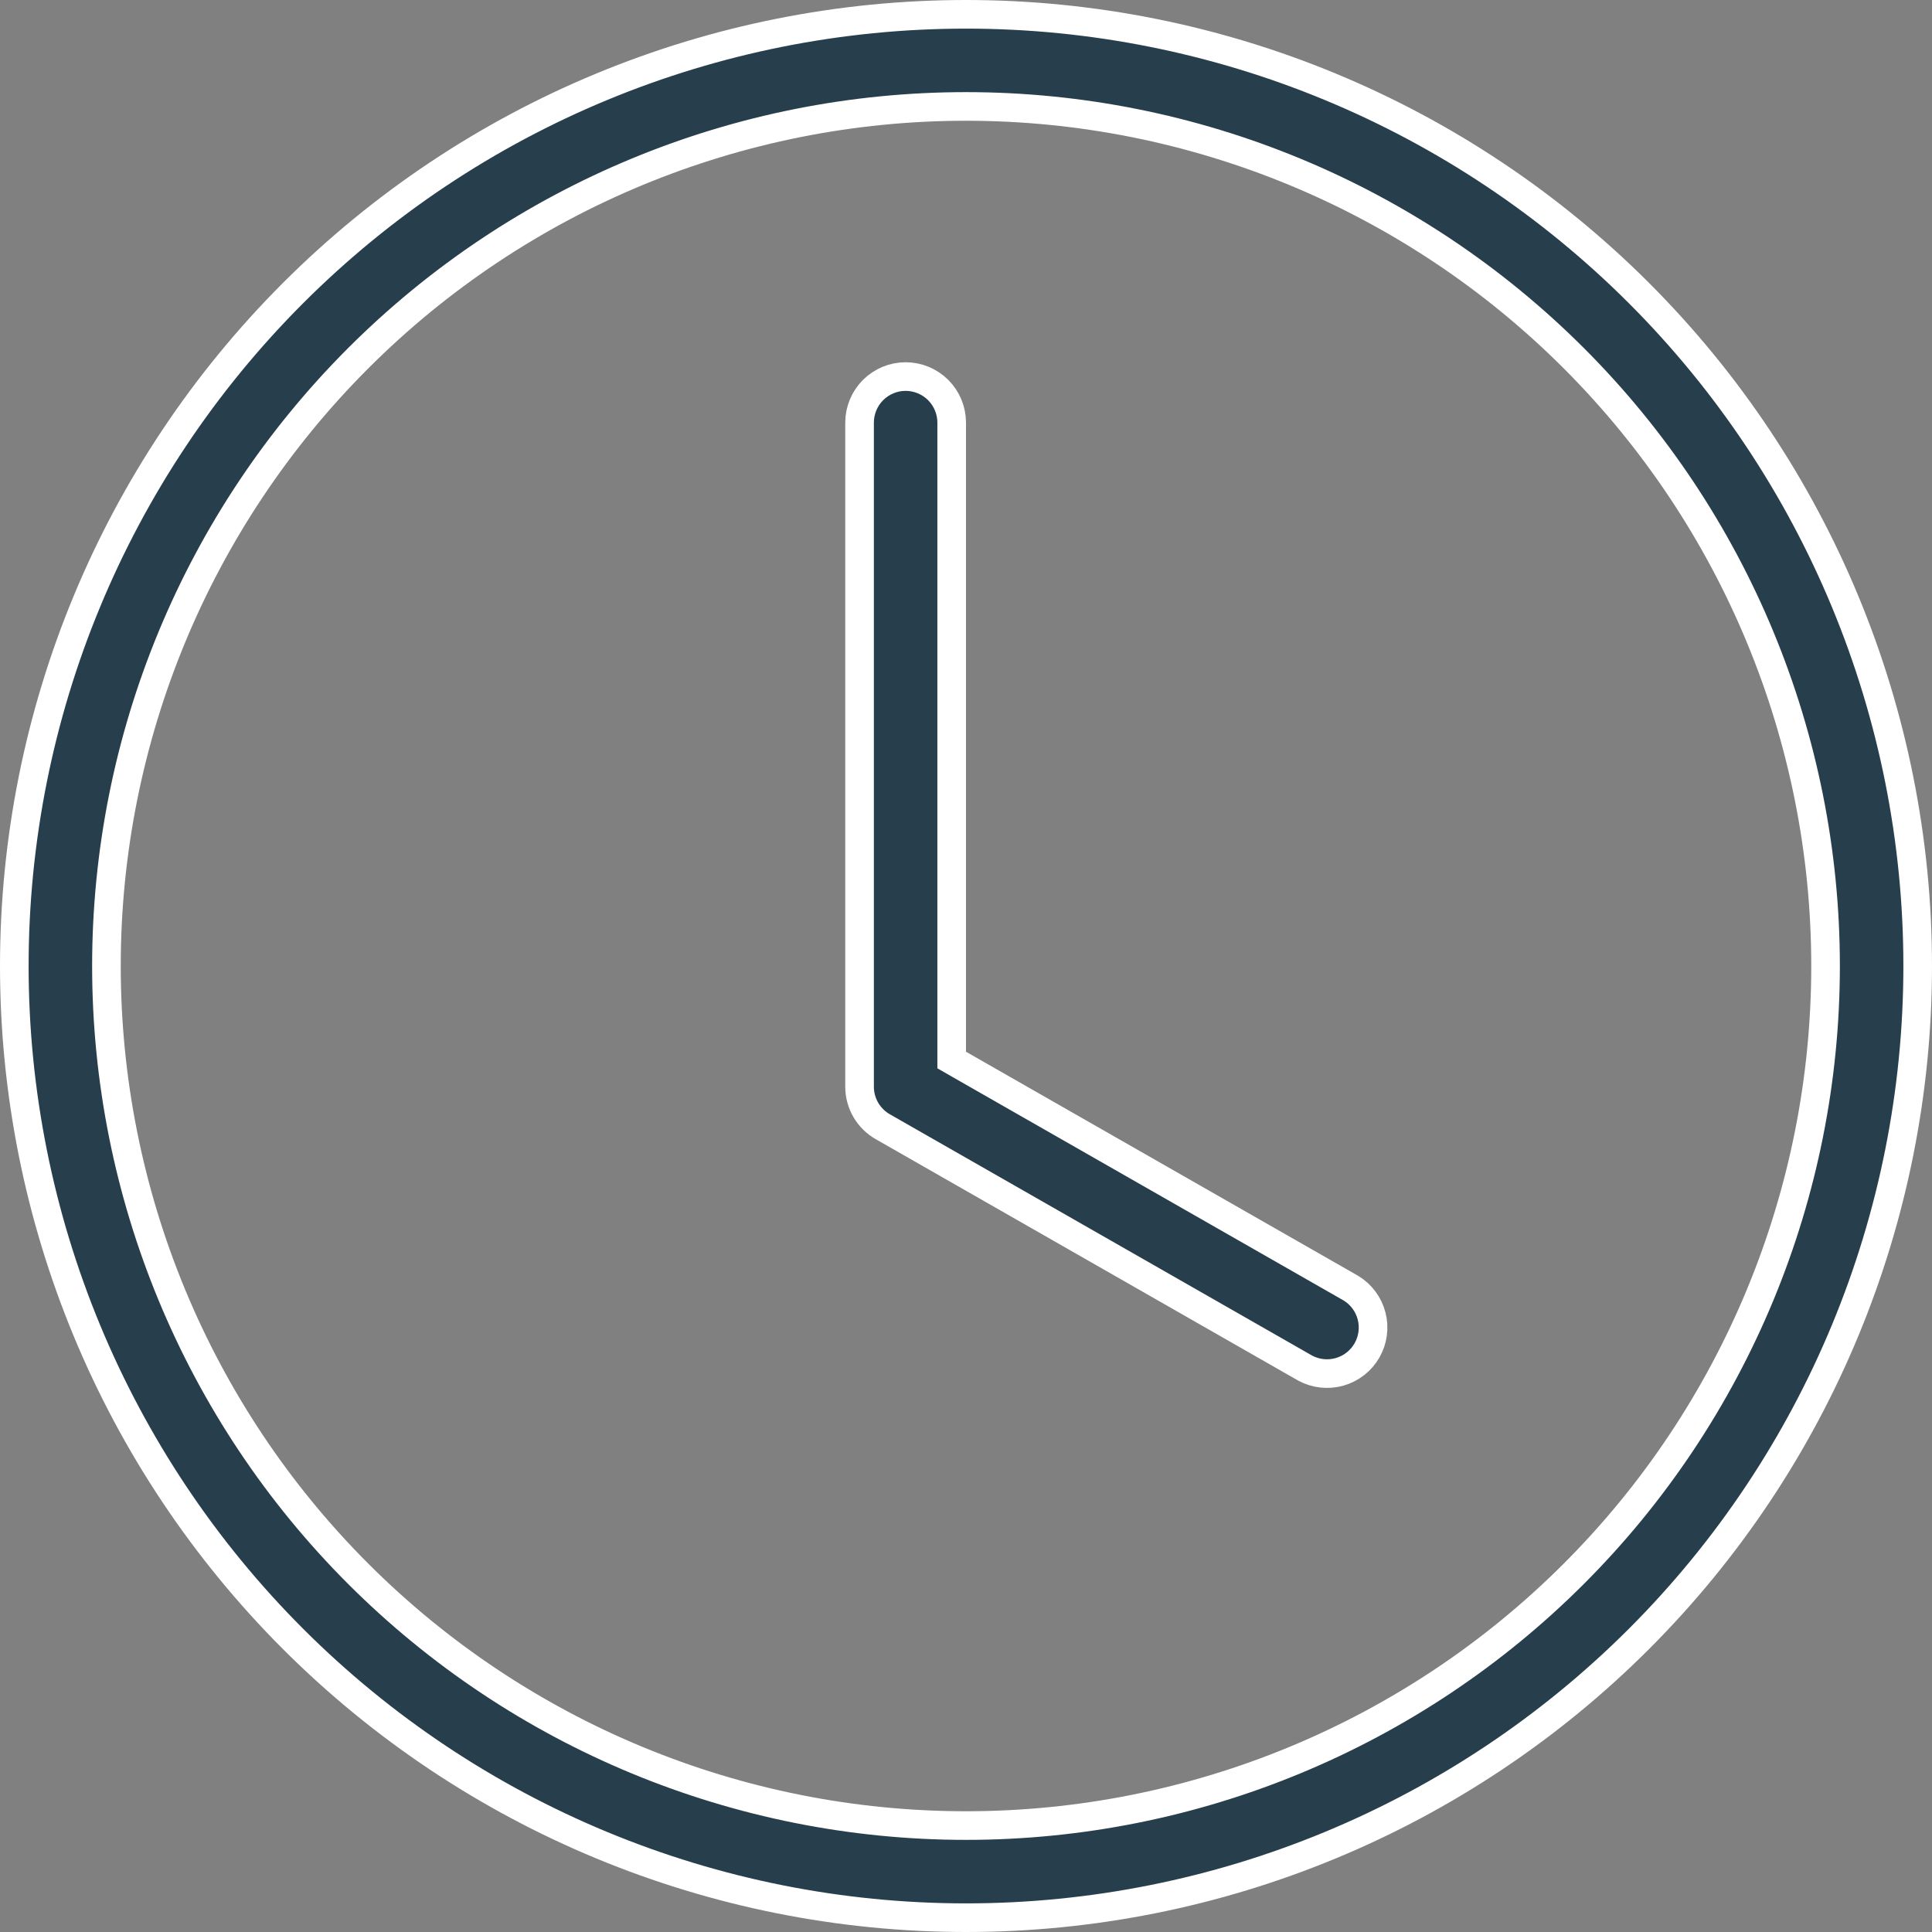 <svg xmlns="http://www.w3.org/2000/svg" width="54" height="54" viewBox="0 0 54 54" fill="none"><rect x="0" y="0" width="54" height="54" fill="#808080" stroke="none"/><path d="M24.674 31.492L24.674 31.492C24.477 31.38 24.313 31.217 24.199 31.021C24.085 30.825 24.025 30.602 24.025 30.375C24.025 30.375 24.025 30.375 24.025 30.375L24.025 11.812C24.025 11.471 24.161 11.144 24.402 10.902C24.644 10.661 24.971 10.525 25.312 10.525C25.654 10.525 25.981 10.661 26.223 10.902C26.464 11.144 26.6 11.471 26.6 11.812V29.396V29.628L26.802 29.744L37.759 36.005C38.045 36.179 38.252 36.457 38.336 36.781C38.421 37.106 38.375 37.452 38.208 37.744C38.041 38.036 37.767 38.251 37.444 38.343C37.122 38.435 36.777 38.398 36.482 38.24L24.674 31.492Z" fill="#273E4C" stroke="white" stroke-width="0.8"></path><path d="M45.809 45.809C40.821 50.797 34.055 53.6 27 53.6C19.945 53.6 13.179 50.797 8.191 45.809C3.202 40.821 0.4 34.055 0.4 27C0.4 19.945 3.202 13.179 8.191 8.191C13.179 3.202 19.945 0.4 27 0.4C34.055 0.4 40.821 3.202 45.809 8.191C50.797 13.179 53.6 19.945 53.6 27C53.6 34.055 50.797 40.821 45.809 45.809ZM43.988 43.988C48.494 39.483 51.025 33.372 51.025 27C51.025 20.628 48.494 14.517 43.988 10.012C39.483 5.506 33.372 2.975 27 2.975C20.628 2.975 14.517 5.506 10.012 10.012C5.506 14.517 2.975 20.628 2.975 27C2.975 33.372 5.506 39.483 10.012 43.988C14.517 48.494 20.628 51.025 27 51.025C33.372 51.025 39.483 48.494 43.988 43.988Z" fill="#273E4C" stroke="white" stroke-width="0.8"></path></svg>